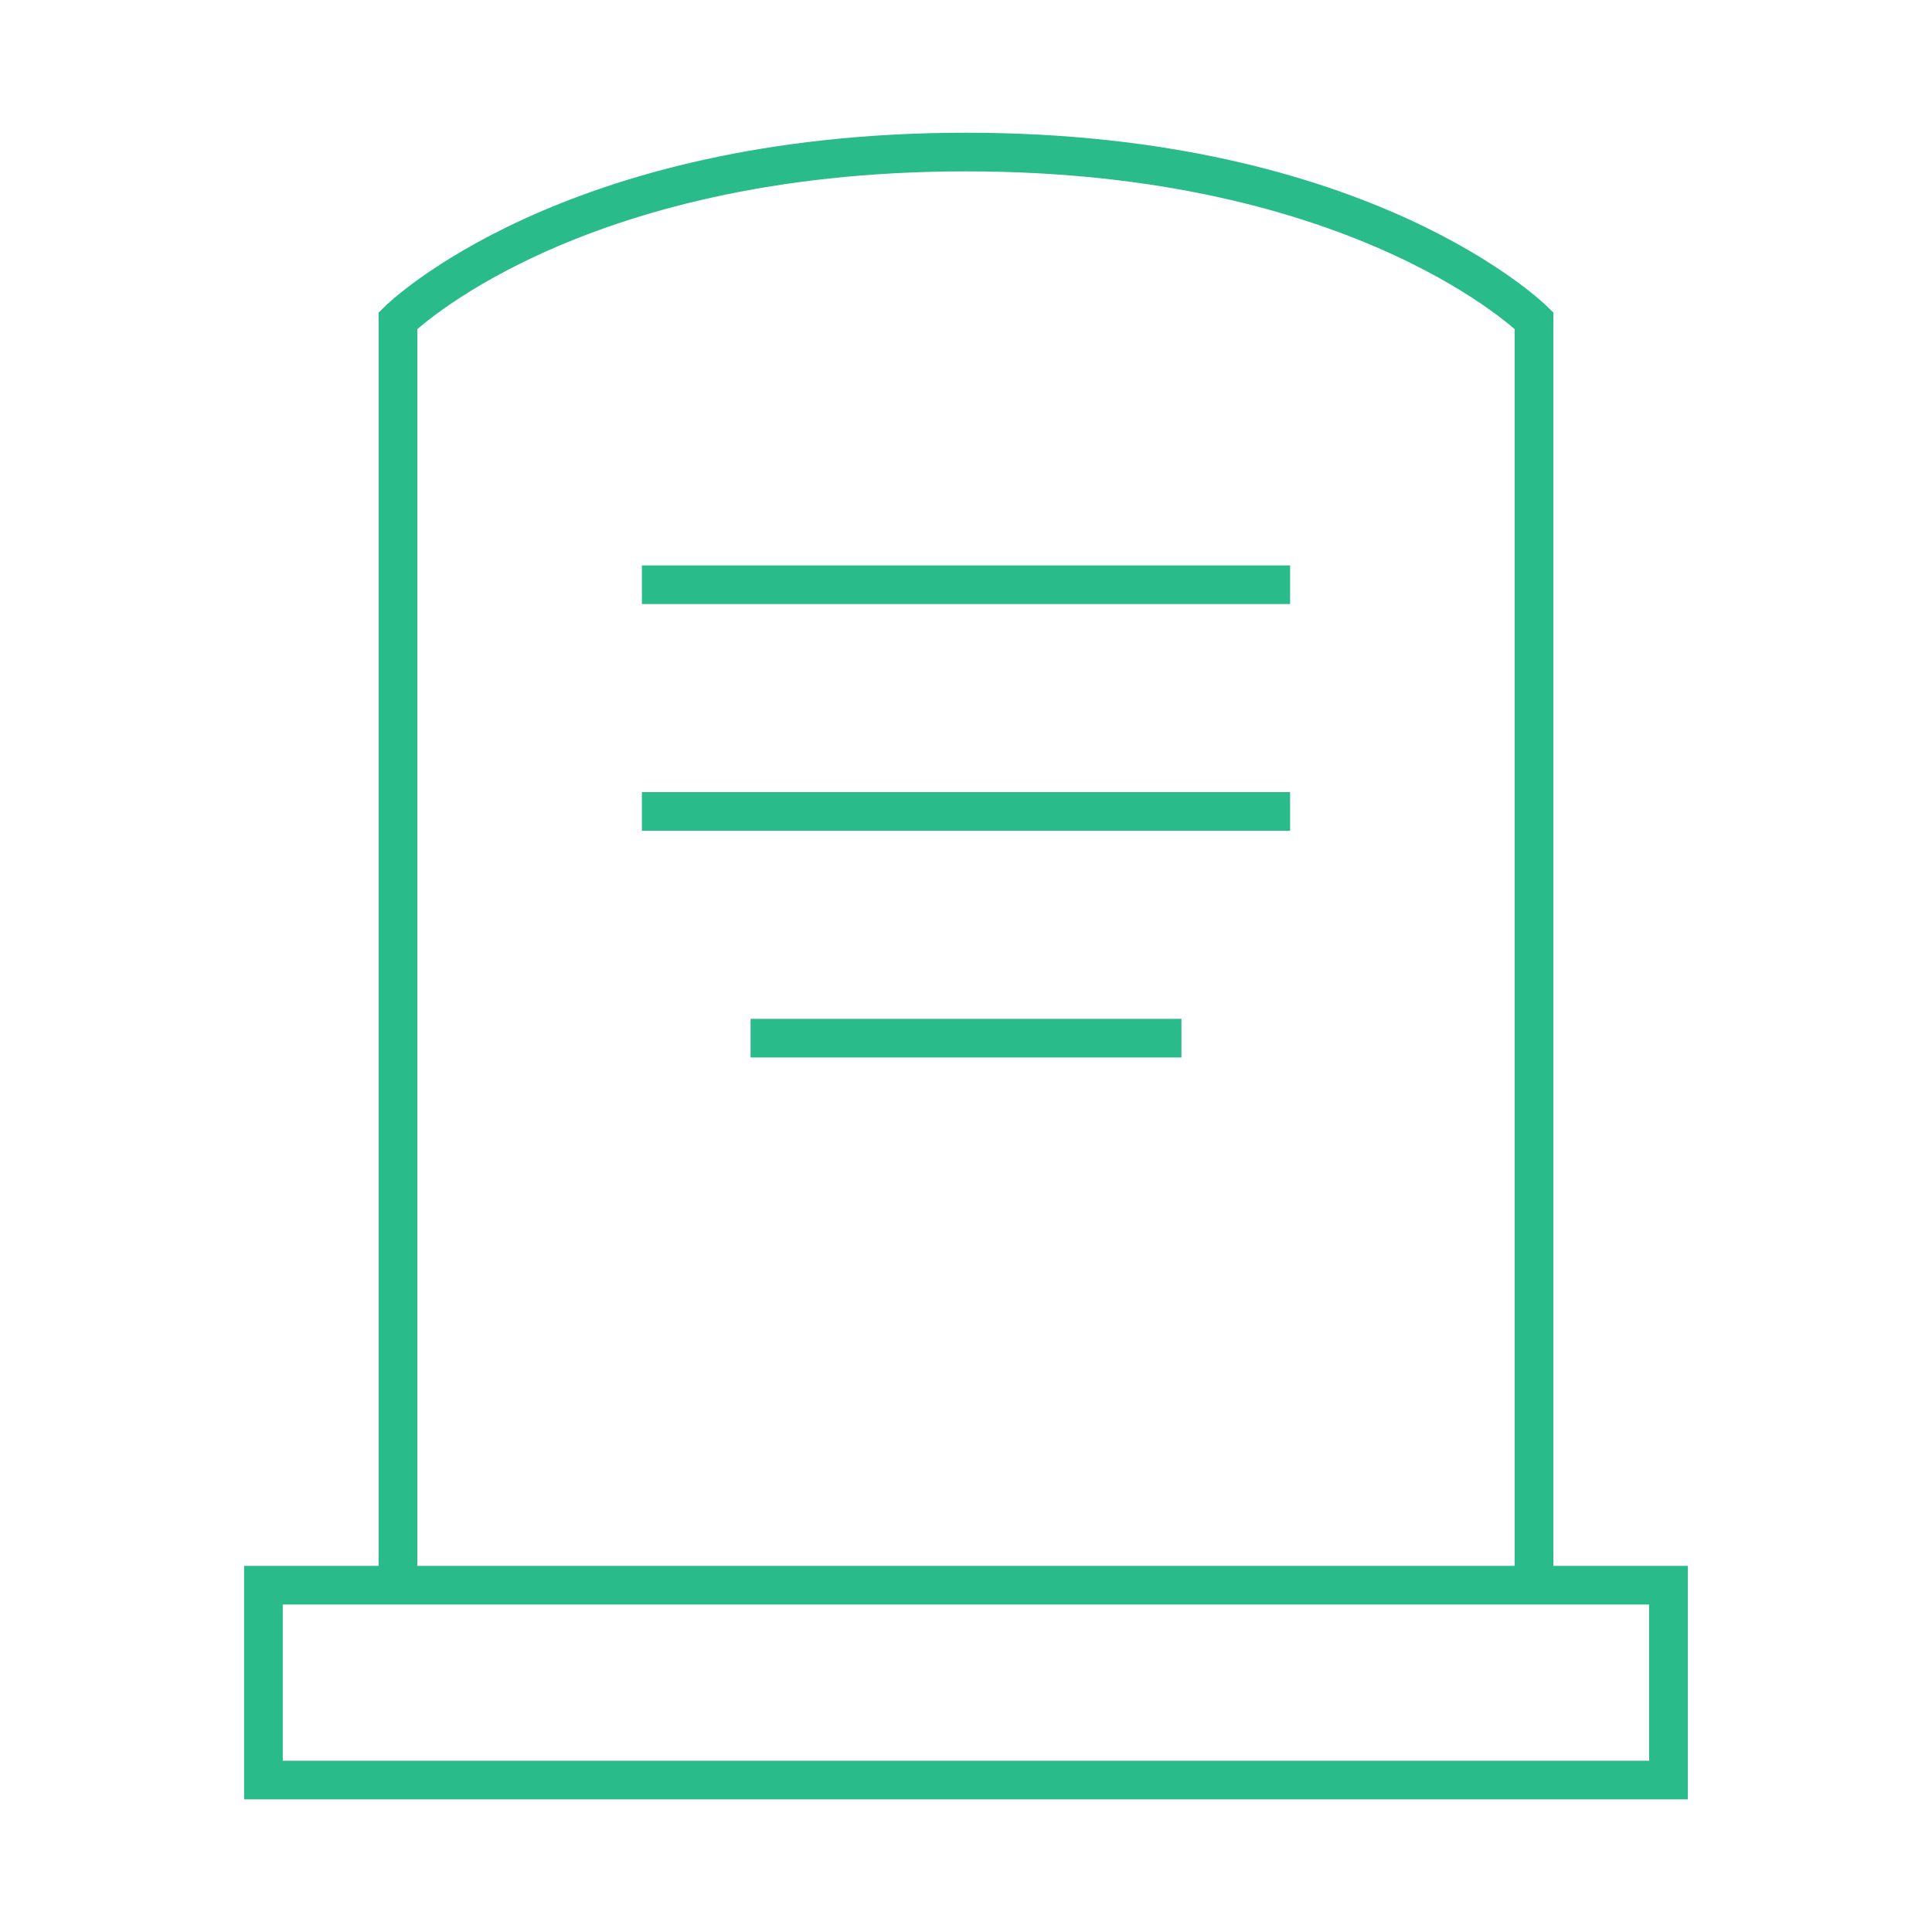 <svg id="Layer_1" data-name="Layer 1" xmlns="http://www.w3.org/2000/svg" viewBox="0 0 200 200"><defs><style>.cls-1{fill:none;stroke:#29bb89;stroke-miterlimit:10;stroke-width:4px;}</style></defs><path class="cls-1" d="M158.8,164.1V33.19S141.27,15.74,100,15.74,41.2,33.19,41.2,33.19V164.1"/><rect class="cls-1" x="27.27" y="164.1" width="145.45" height="20.17"/><line class="cls-1" x1="66.45" y1="60.53" x2="133.55" y2="60.53"/><line class="cls-1" x1="66.45" y1="84" x2="133.55" y2="84"/><line class="cls-1" x1="77.7" y1="107.47" x2="122.3" y2="107.47"/></svg>